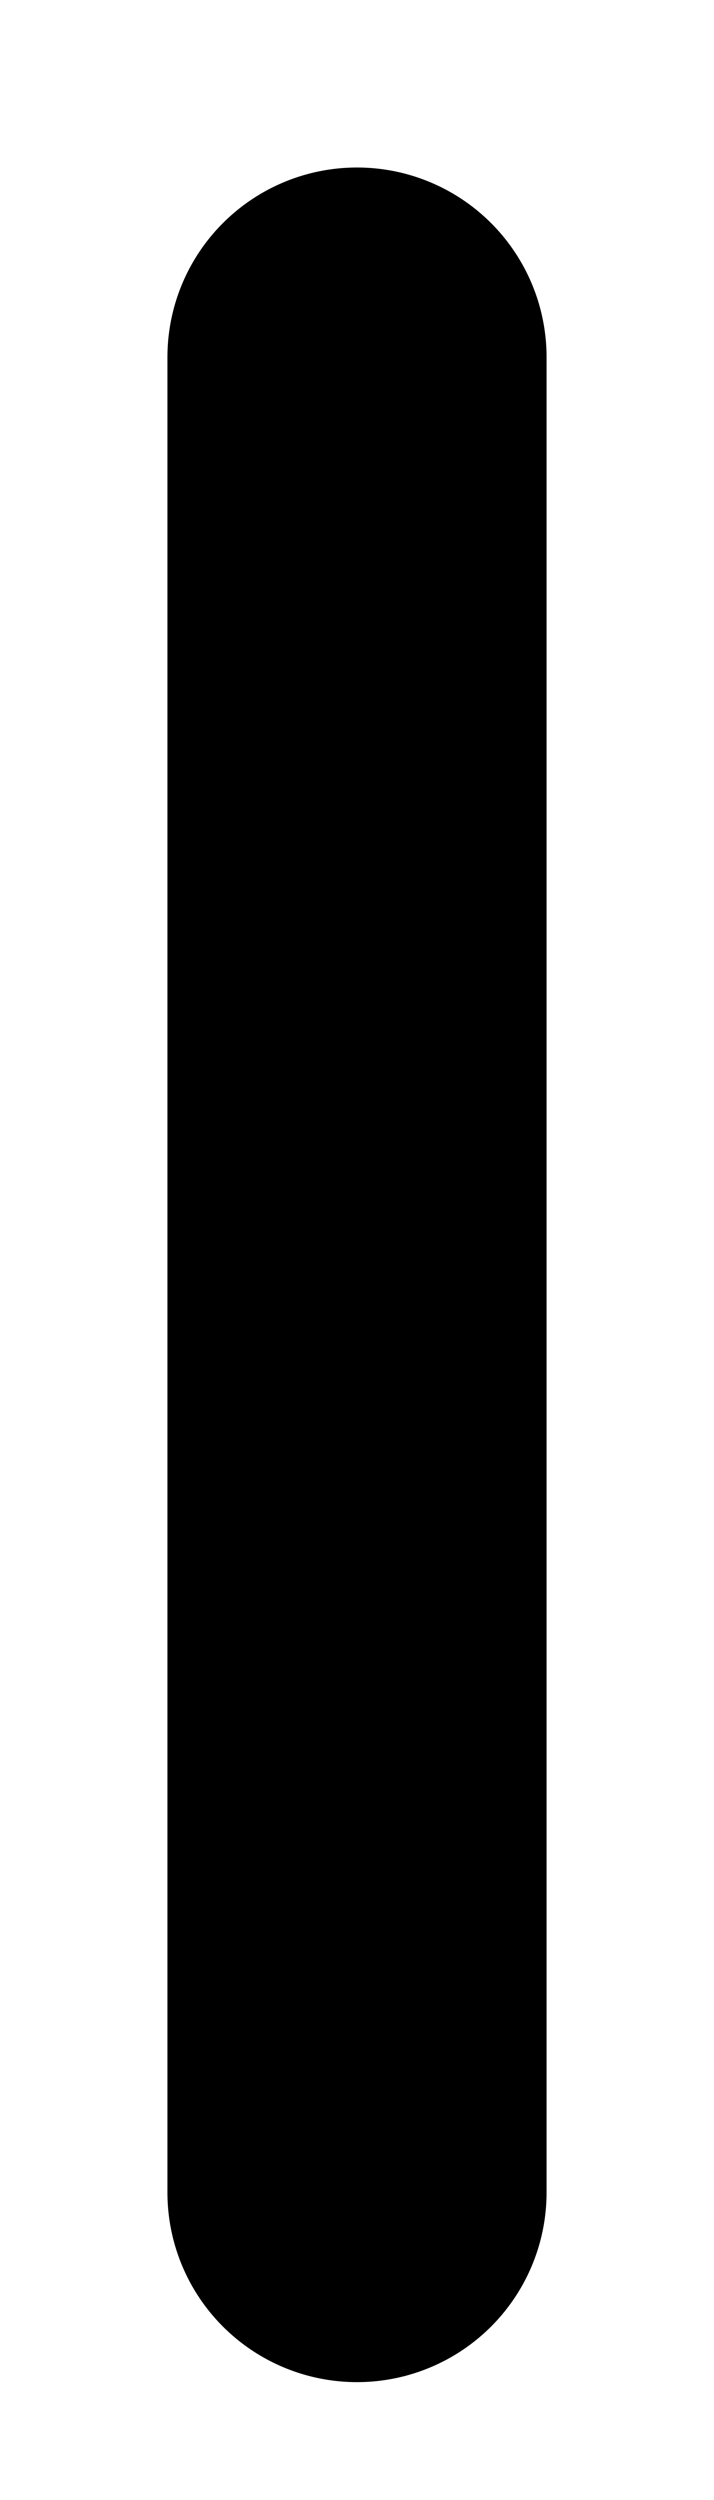 <?xml version="1.0" encoding="utf-8"?>
<svg xmlns="http://www.w3.org/2000/svg" fill="none" height="100%" overflow="visible" preserveAspectRatio="none" style="display: block;" viewBox="0 0 2 7" width="100%">
<path d="M1 1C1 2.712 1 4.424 1 6.139" id="Vector" stroke="#797B79" stroke-linecap="round" stroke-width="1.062" style="stroke:#797B79;stroke:color(display-p3 0.474 0.484 0.476);stroke-opacity:1;"/>
</svg>